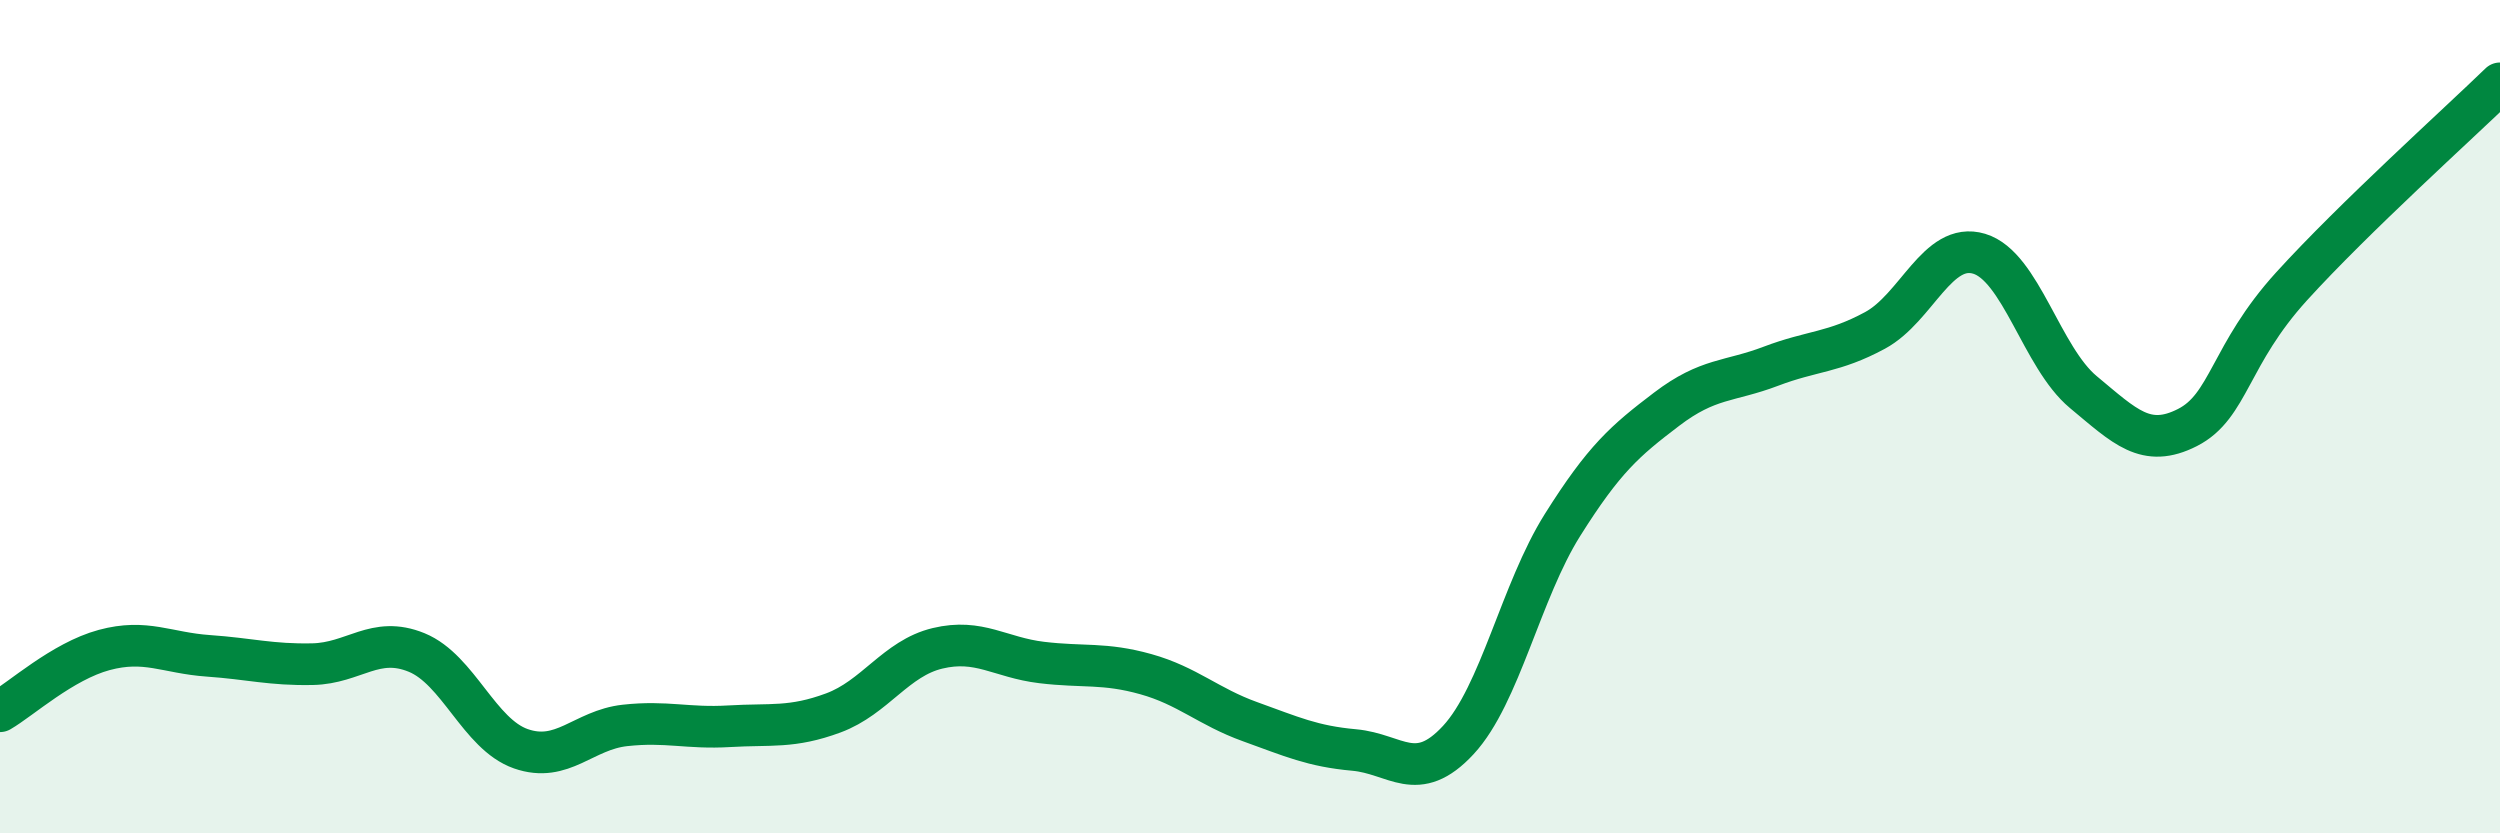
    <svg width="60" height="20" viewBox="0 0 60 20" xmlns="http://www.w3.org/2000/svg">
      <path
        d="M 0,17.07 C 0.5,16.78 1.5,15.87 2.5,15.6 C 3.5,15.33 4,15.67 5,15.74 C 6,15.81 6.5,15.96 7.5,15.94 C 8.5,15.92 9,15.25 10,15.66 C 11,16.07 11.5,17.62 12.5,17.97 C 13.5,18.32 14,17.52 15,17.41 C 16,17.3 16.5,17.49 17.5,17.43 C 18.5,17.37 19,17.48 20,17.11 C 21,16.74 21.5,15.8 22.5,15.56 C 23.5,15.32 24,15.78 25,15.9 C 26,16.02 26.5,15.9 27.5,16.18 C 28.5,16.46 29,16.96 30,17.32 C 31,17.68 31.5,17.91 32.5,18 C 33.5,18.09 34,18.84 35,17.76 C 36,16.68 36.5,14.19 37.5,12.6 C 38.5,11.01 39,10.58 40,9.82 C 41,9.06 41.5,9.17 42.5,8.79 C 43.5,8.41 44,8.47 45,7.93 C 46,7.39 46.5,5.79 47.5,6.09 C 48.5,6.39 49,8.58 50,9.41 C 51,10.24 51.5,10.77 52.5,10.26 C 53.5,9.75 53.5,8.52 55,6.87 C 56.5,5.22 59,2.97 60,2L60 20L0 20Z"
        fill="#008740"
        opacity="0.1"
        stroke-linecap="round"
        stroke-linejoin="round"
      />
      <path
        d="M 0,17.07 C 0.5,16.78 1.5,15.87 2.5,15.6 C 3.5,15.33 4,15.67 5,15.74 C 6,15.81 6.5,15.96 7.5,15.94 C 8.5,15.92 9,15.25 10,15.66 C 11,16.07 11.5,17.62 12.5,17.97 C 13.5,18.32 14,17.52 15,17.41 C 16,17.3 16.5,17.49 17.5,17.43 C 18.5,17.37 19,17.48 20,17.11 C 21,16.74 21.5,15.8 22.5,15.56 C 23.5,15.32 24,15.78 25,15.9 C 26,16.02 26.5,15.9 27.5,16.18 C 28.5,16.46 29,16.96 30,17.32 C 31,17.68 31.5,17.91 32.5,18 C 33.5,18.09 34,18.84 35,17.76 C 36,16.68 36.5,14.19 37.5,12.6 C 38.5,11.01 39,10.58 40,9.82 C 41,9.06 41.5,9.17 42.5,8.79 C 43.5,8.41 44,8.47 45,7.93 C 46,7.39 46.5,5.79 47.5,6.09 C 48.5,6.39 49,8.58 50,9.41 C 51,10.24 51.5,10.77 52.5,10.26 C 53.5,9.75 53.5,8.52 55,6.87 C 56.5,5.22 59,2.97 60,2"
        stroke="#008740"
        stroke-width="1"
        fill="none"
        stroke-linecap="round"
        stroke-linejoin="round"
      />
    </svg>
  